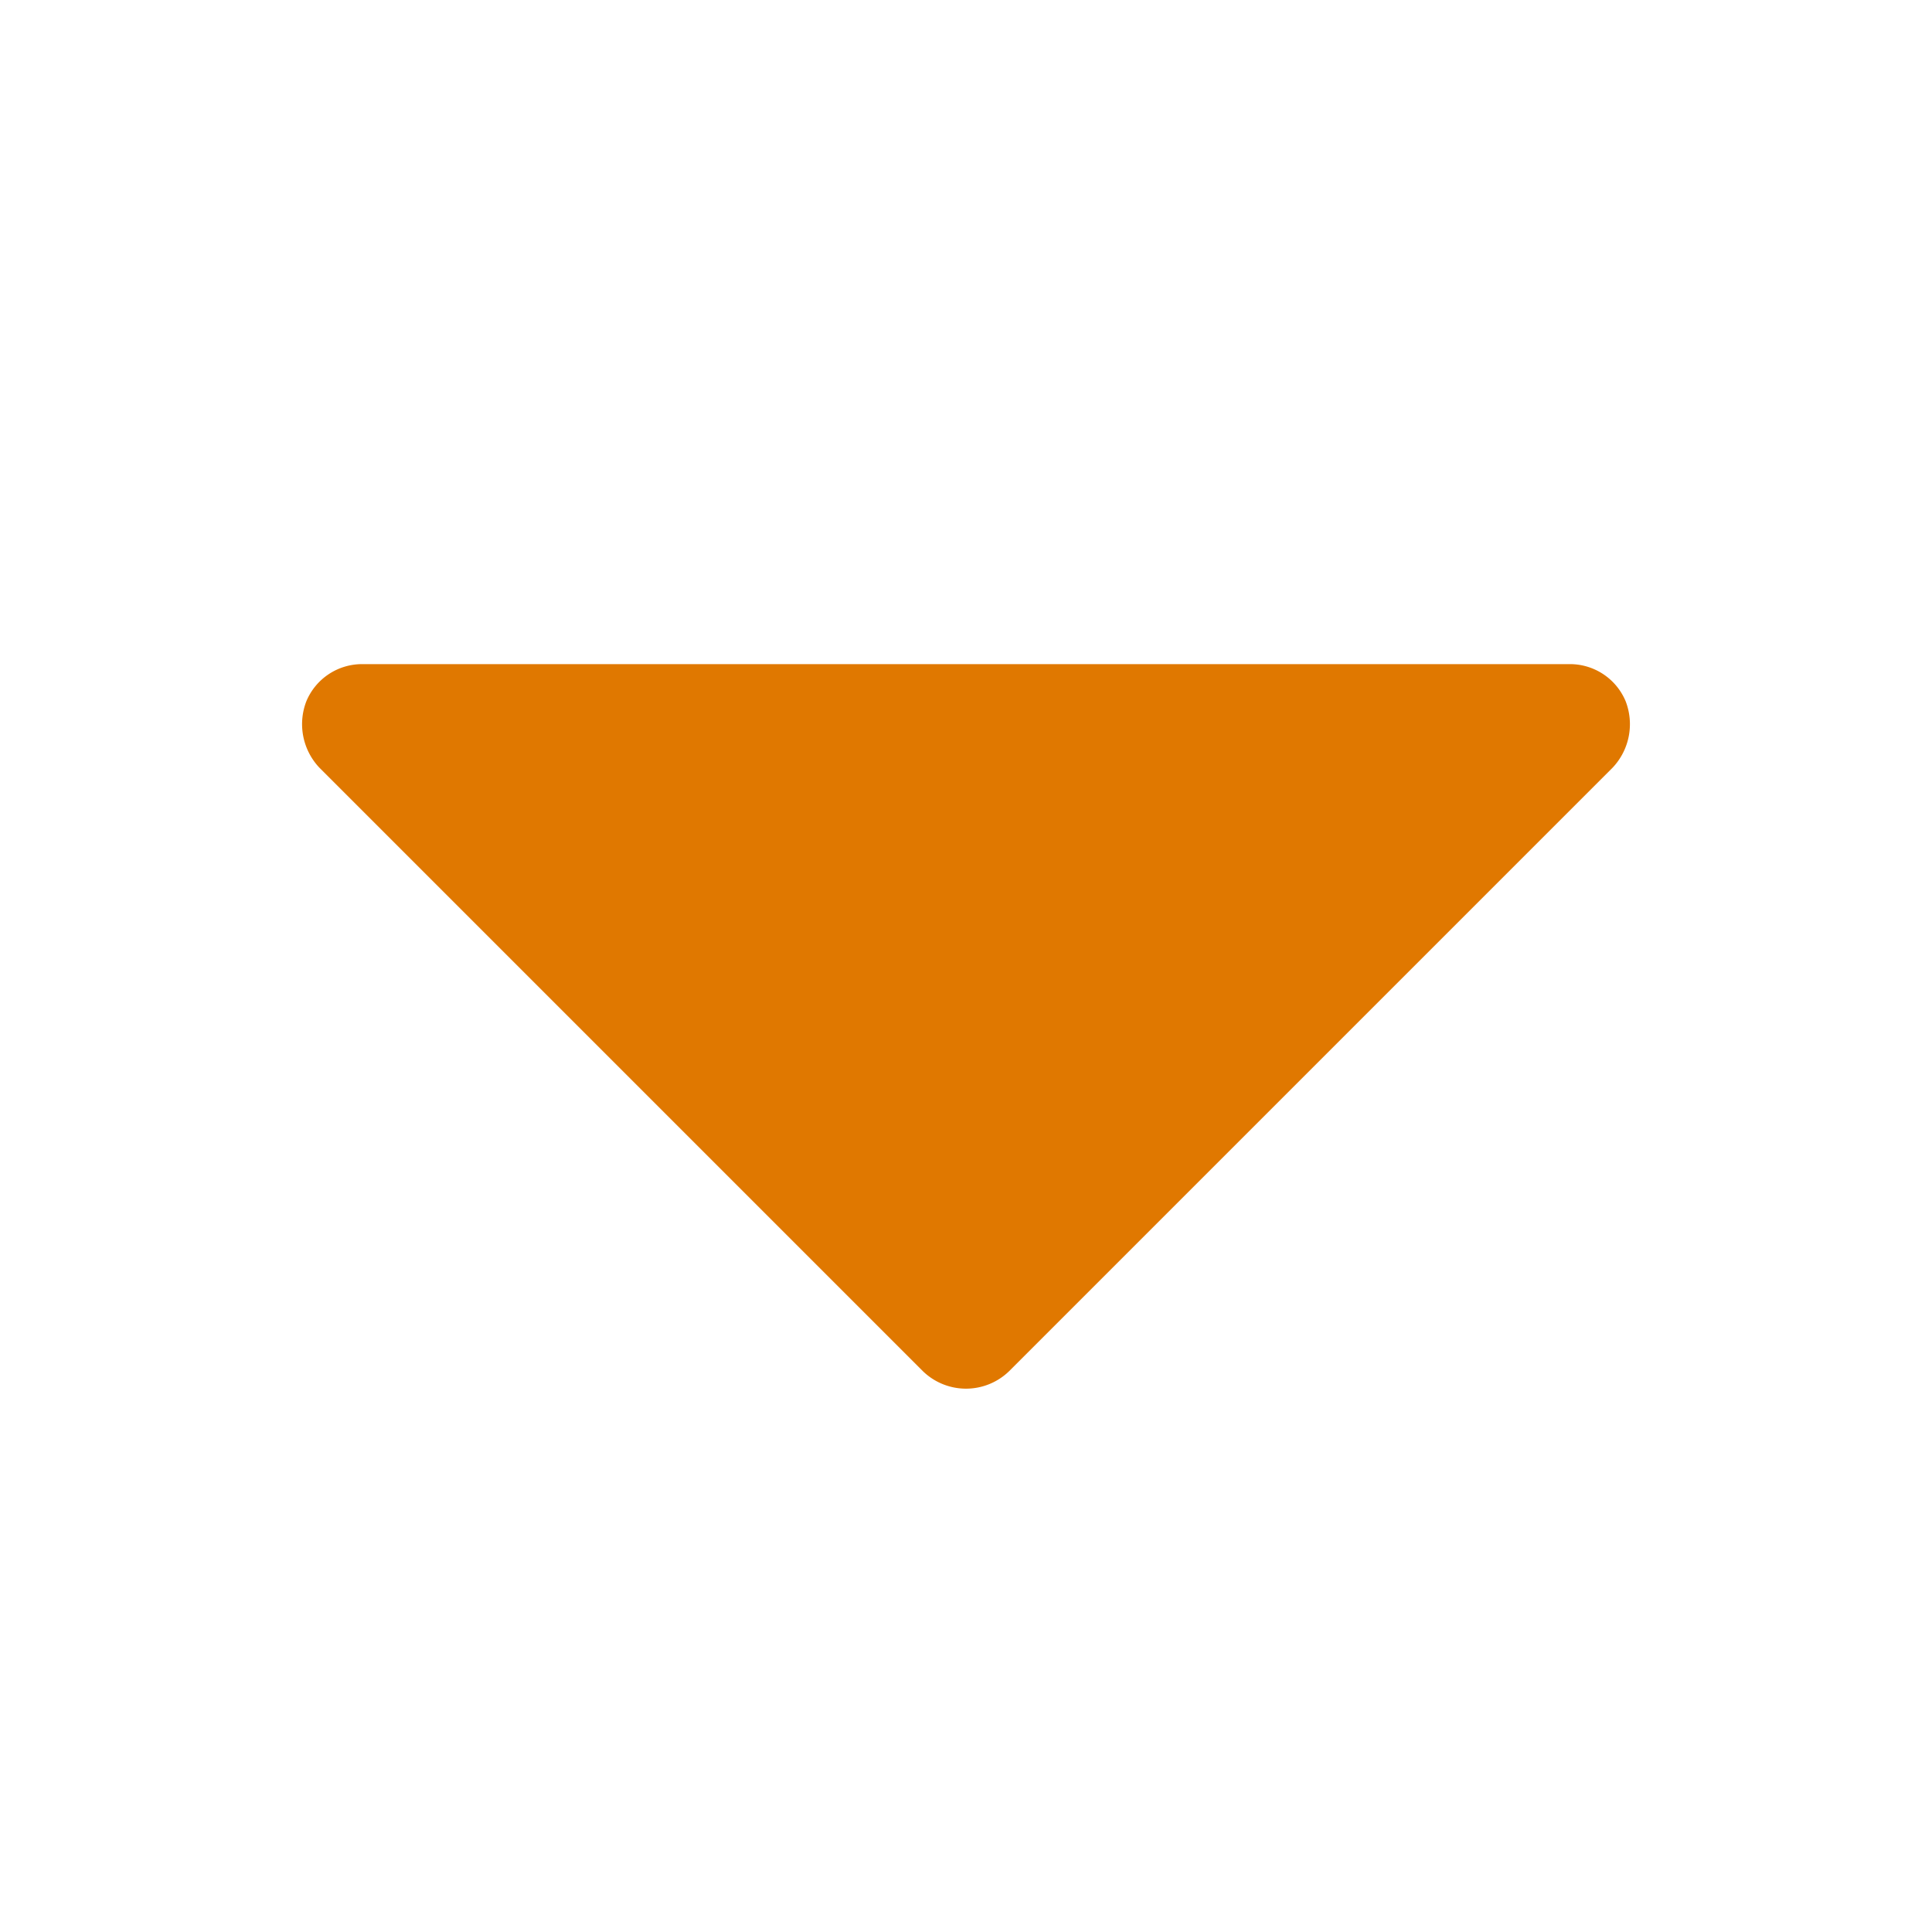 <svg xmlns="http://www.w3.org/2000/svg" version="1.1" xmlns:xlink="http://www.w3.org/1999/xlink" xmlns:svgjs="http://svgjs.com/svgjs" width="512" height="512" x="0" y="0" viewBox="0 0 32 32" style="enable-background:new 0 0 512 512" xml:space="preserve" class=""><g><path fill="#E07800" d="M26.925 11.613A1 1 0 0 0 26 11H6a1 1 0 0 0-.925.613 1.05 1.05 0 0 0 .213 1.1l10 10a1.025 1.025 0 0 0 1.424 0l10-10a1.05 1.05 0 0 0 .213-1.1z" data-original="#000000" class=""></path></g></svg>